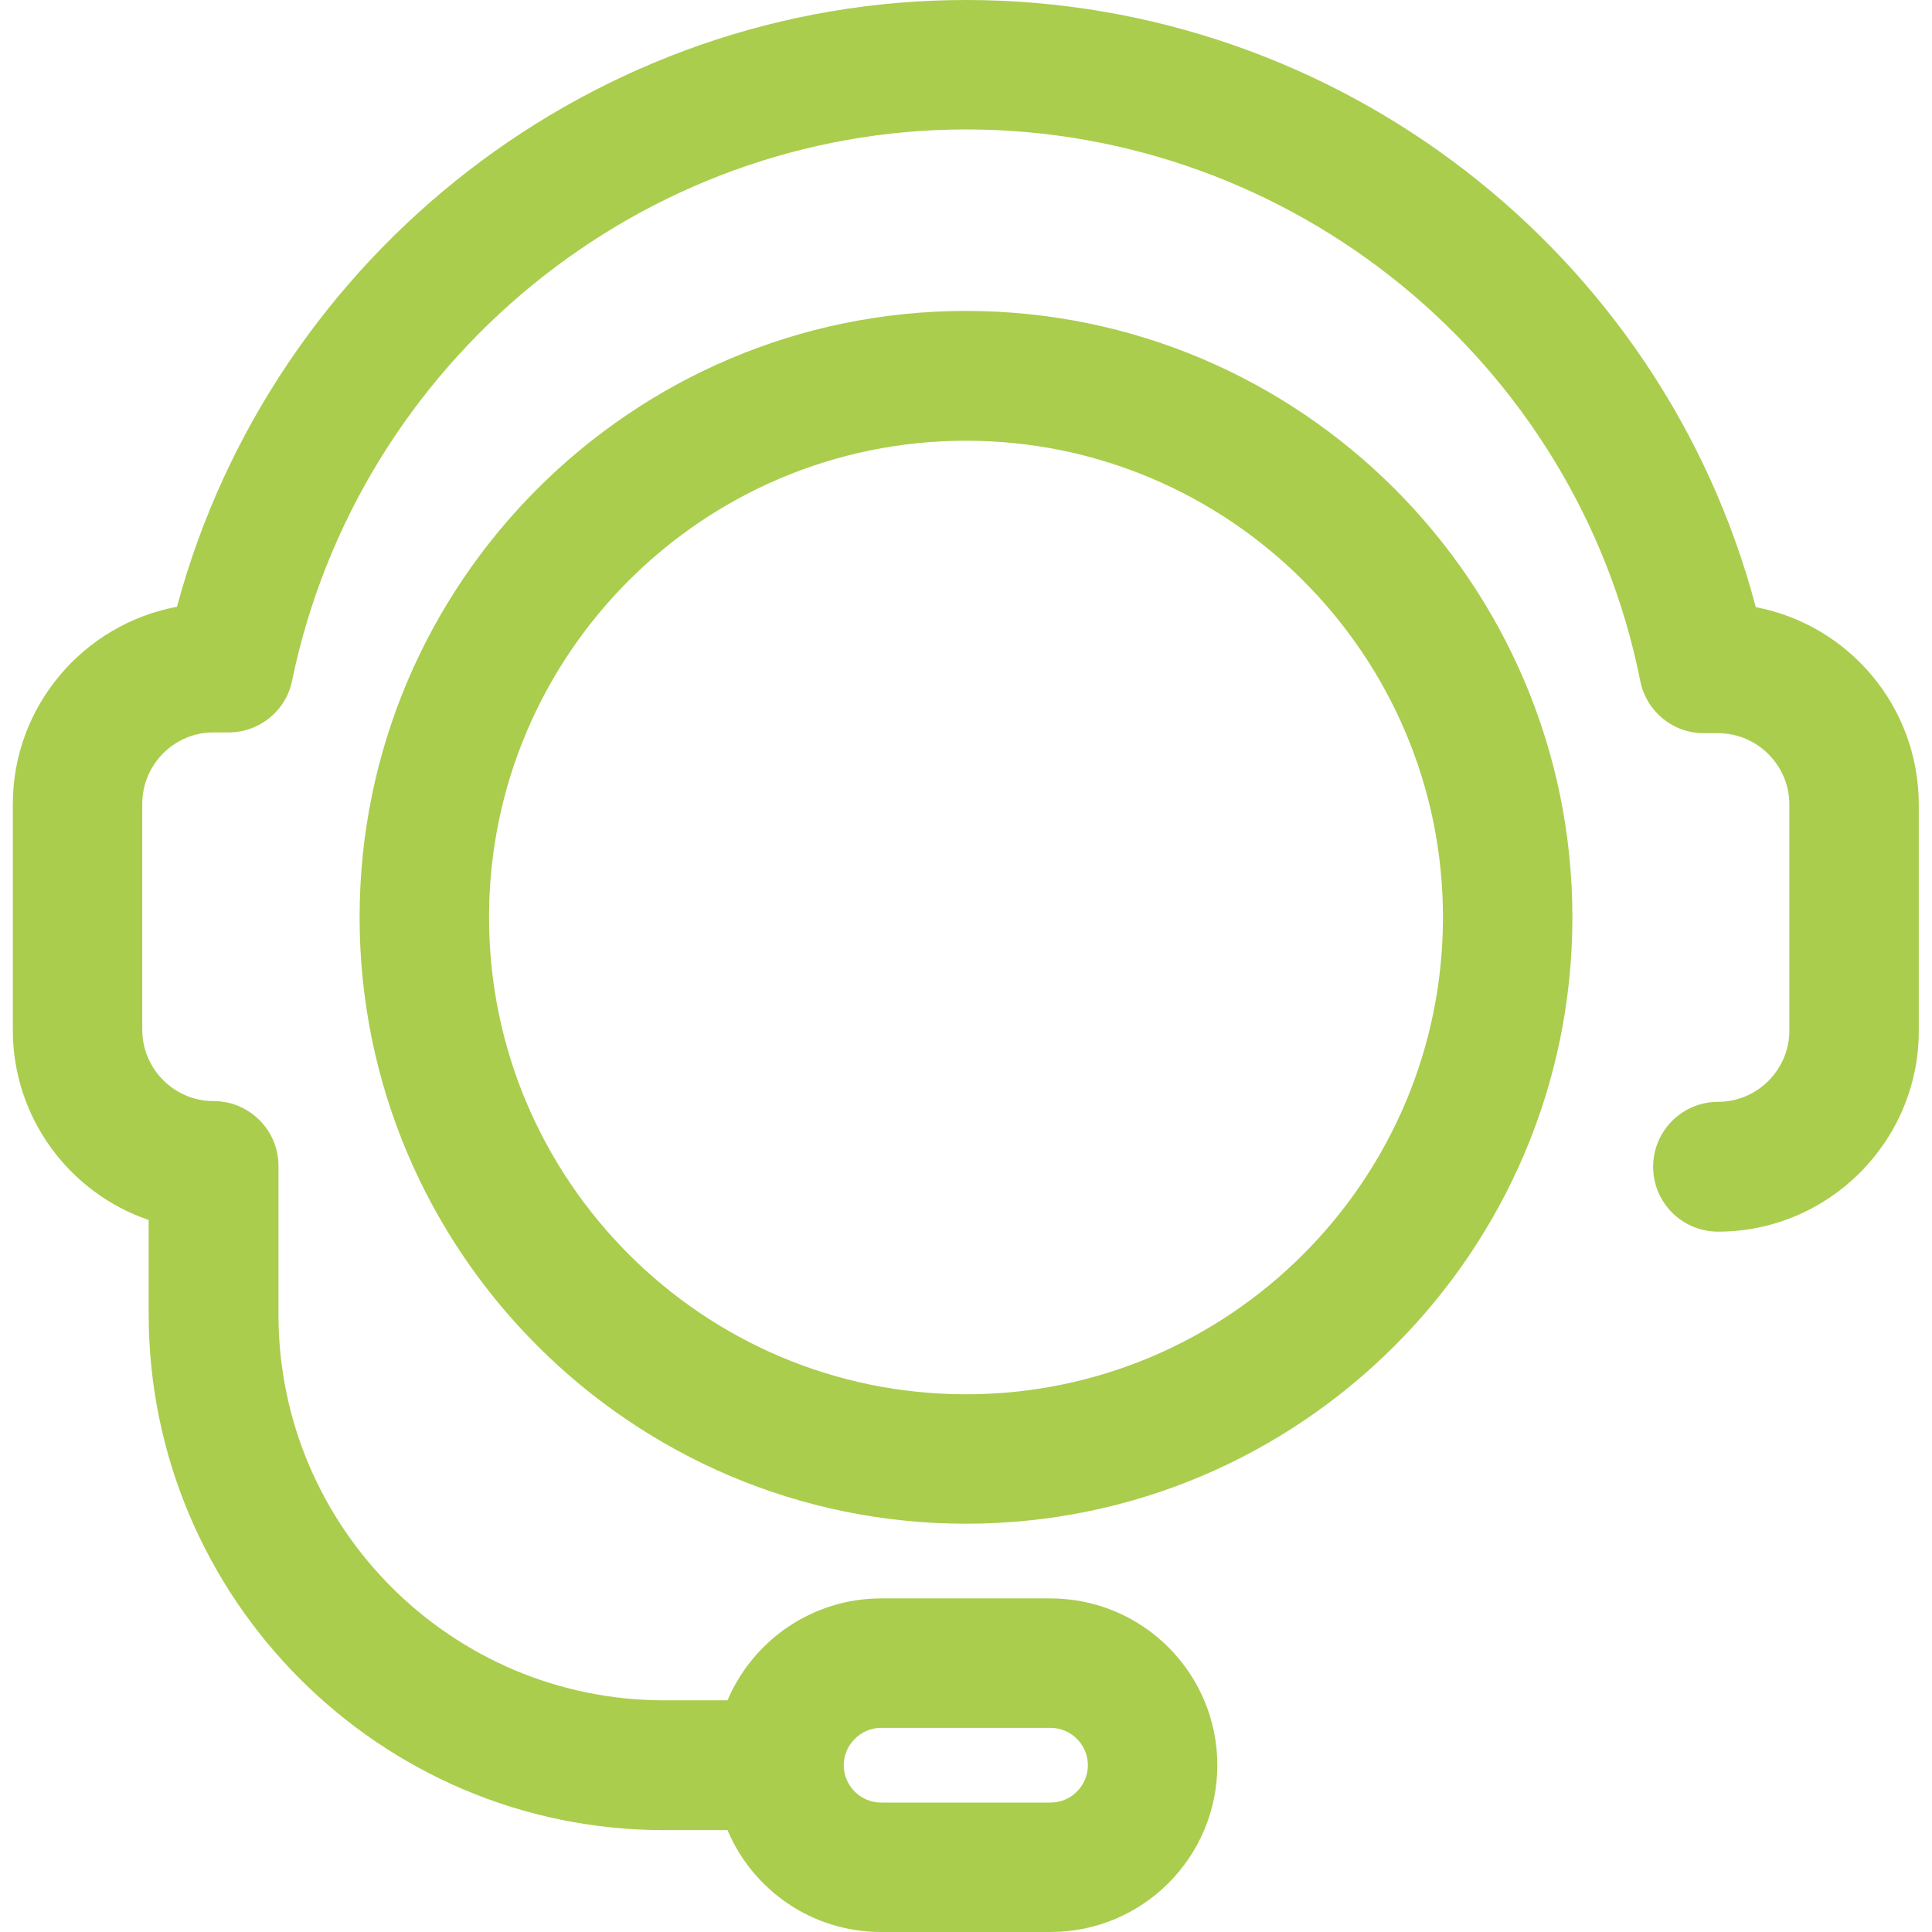 <?xml version="1.0" encoding="utf-8"?>
<!-- Generator: Adobe Illustrator 23.1.1, SVG Export Plug-In . SVG Version: 6.00 Build 0)  -->
<svg version="1.1" id="Capa_1" xmlns="http://www.w3.org/2000/svg" xmlns:xlink="http://www.w3.org/1999/xlink" x="0px" y="0px"
	 viewBox="0 0 512 512" style="enable-background:new 0 0 512 512;" xml:space="preserve">
<style type="text/css">
	.st0{fill:#AACD4D;}
</style>
<g>
	<path class="st0" d="M465.3,160.9C440.5,66.9,354.5,0,256,0C158.1,0,72.2,66.9,46.9,160.8c-24.7,4.6-43.5,26.3-43.5,52.3v59.9
		c0,23.3,15.1,43.2,36,50.3v25.1C39.5,423.7,100.7,485,176,485h16.8c6.7,15.9,22.4,27,40.7,27h44.9c24.4,0,44.2-19.8,44.2-44.2
		c0-24.4-19.8-44.2-44.2-44.2h-44.9c-18.3,0-34,11.2-40.7,27H176c-56.3,0-102.2-45.8-102.2-102.2v-39.4c0-9.5-7.7-17.2-17.2-17.2
		c-10.4,0-18.9-8.5-18.9-18.9v-59.9c0-10.4,8.5-18.9,18.8-18.9l4,0c0,0,0.1,0,0.1,0c8.1,0,15.2-5.7,16.8-13.7
		C94.9,95.8,169.9,34.3,256,34.3c86.6,0,161.8,61.5,178.7,146.2c1.6,8,8.6,13.8,16.8,13.8h3.8c10.4,0,18.9,8.5,18.9,18.9v59.9
		c0,10.4-8.5,18.9-18.9,18.9c-9.5,0-17.2,7.7-17.2,17.2c0,9.5,7.7,17.2,17.2,17.2c29.3,0,53.2-23.9,53.2-53.2v-59.9
		C508.5,187.2,489.9,165.6,465.3,160.9z M233.5,457.9h44.9c5.4,0,9.9,4.4,9.9,9.9c0,5.4-4.4,9.9-9.9,9.9h-44.9
		c-5.4,0-9.9-4.4-9.9-9.9C223.6,462.4,228.1,457.9,233.5,457.9z"/>
	<path class="st0" d="M256,82.4c-88.6,0-160.7,72.1-160.7,160.7c0,88.6,72.1,160.7,160.7,160.7s160.7-72.1,160.7-160.7
		C416.7,154.5,344.6,82.4,256,82.4z M256,369.5c-69.7,0-126.4-56.7-126.4-126.4c0-69.7,56.7-126.3,126.4-126.3
		s126.4,56.7,126.4,126.3C382.4,312.8,325.7,369.5,256,369.5z"/>
</g>
</svg>
